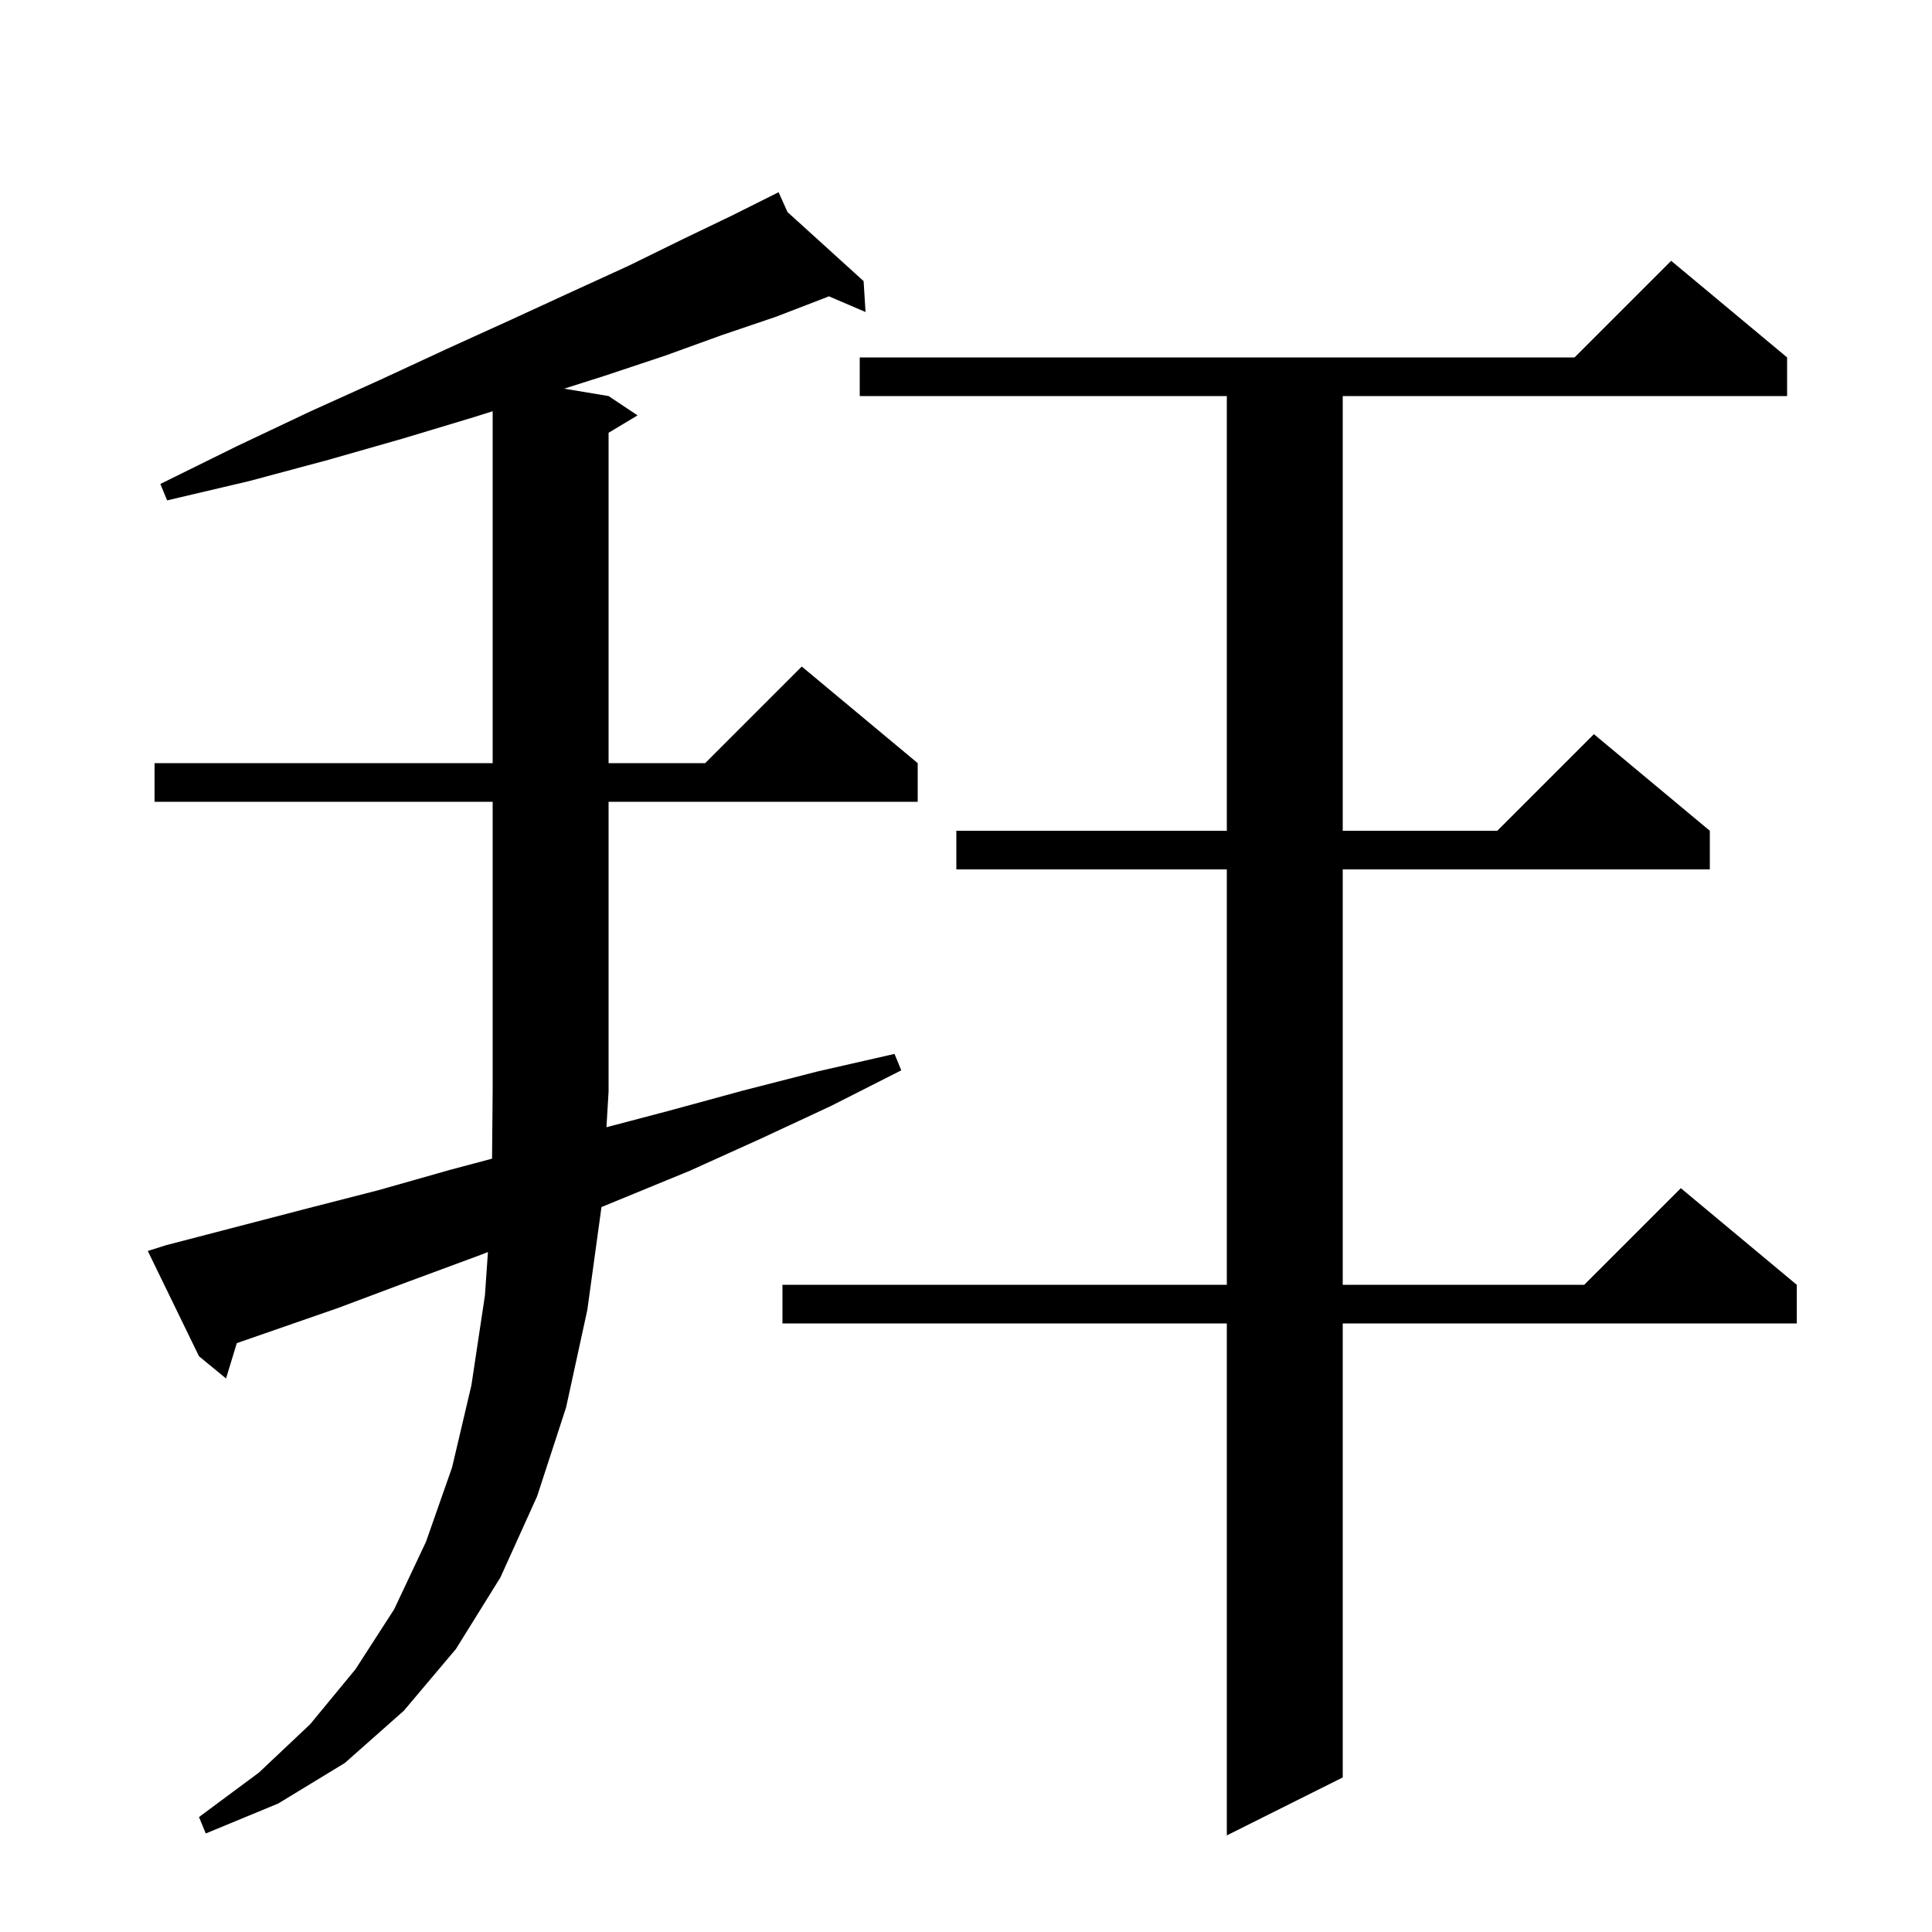 <svg xmlns="http://www.w3.org/2000/svg" xmlns:xlink="http://www.w3.org/1999/xlink" version="1.1" baseProfile="full" viewBox="0 0 200 200" width="200" height="200"><g fill="currentColor"><path d="M 185.0 37.0 L 185.0 41.0 L 139.0 41.0 L 139.0 86.0 L 155.0 86.0 L 165.0 76.0 L 177.0 86.0 L 177.0 90.0 L 139.0 90.0 L 139.0 133.0 L 164.0 133.0 L 174.0 123.0 L 186.0 133.0 L 186.0 137.0 L 139.0 137.0 L 139.0 184.0 L 127.0 190.0 L 127.0 137.0 L 81.0 137.0 L 81.0 133.0 L 127.0 133.0 L 127.0 90.0 L 99.0 90.0 L 99.0 86.0 L 127.0 86.0 L 127.0 41.0 L 89.0 41.0 L 89.0 37.0 L 163.0 37.0 L 173.0 27.0 Z M 17.2 128.9 L 31.8 125.1 L 39.2 123.2 L 46.6 121.1 L 50.937 119.943 L 51.0 113.0 L 51.0 83.0 L 16.0 83.0 L 16.0 79.0 L 51.0 79.0 L 51.0 42.571 L 49.0 43.2 L 41.7 45.4 L 34.0 47.6 L 25.8 49.8 L 17.3 51.8 L 16.6 50.1 L 24.5 46.2 L 32.1 42.6 L 39.4 39.3 L 46.3 36.1 L 52.9 33.1 L 59.2 30.2 L 65.1 27.5 L 70.6 24.8 L 75.8 22.3 L 79.722 20.339 L 79.7 20.3 L 79.736 20.332 L 80.6 19.9 L 81.523 21.954 L 89.4 29.1 L 89.6 32.3 L 85.797 30.67 L 85.5 30.8 L 80.3 32.8 L 74.7 34.7 L 68.9 36.8 L 62.6 38.9 L 58.406 40.234 L 63.0 41.0 L 66.0 43.0 L 63.0 44.8 L 63.0 79.0 L 73.0 79.0 L 83.0 69.0 L 95.0 79.0 L 95.0 83.0 L 63.0 83.0 L 63.0 113.0 L 62.779 116.69 L 69.2 115.0 L 76.9 112.9 L 84.7 110.9 L 92.6 109.1 L 93.3 110.8 L 86.0 114.5 L 78.7 117.9 L 71.4 121.2 L 62.265 124.954 L 60.8 135.6 L 58.6 145.7 L 55.6 154.9 L 51.8 163.3 L 47.2 170.7 L 41.8 177.1 L 35.7 182.5 L 28.8 186.7 L 21.3 189.8 L 20.6 188.1 L 26.8 183.5 L 32.1 178.5 L 36.8 172.8 L 40.8 166.6 L 44.1 159.6 L 46.8 151.9 L 48.8 143.4 L 50.2 134.1 L 50.511 129.612 L 49.5 130.0 L 42.2 132.7 L 35.0 135.4 L 24.514 139.041 L 23.4 142.7 L 20.6 140.4 L 15.3 129.5 Z "/></g></svg>